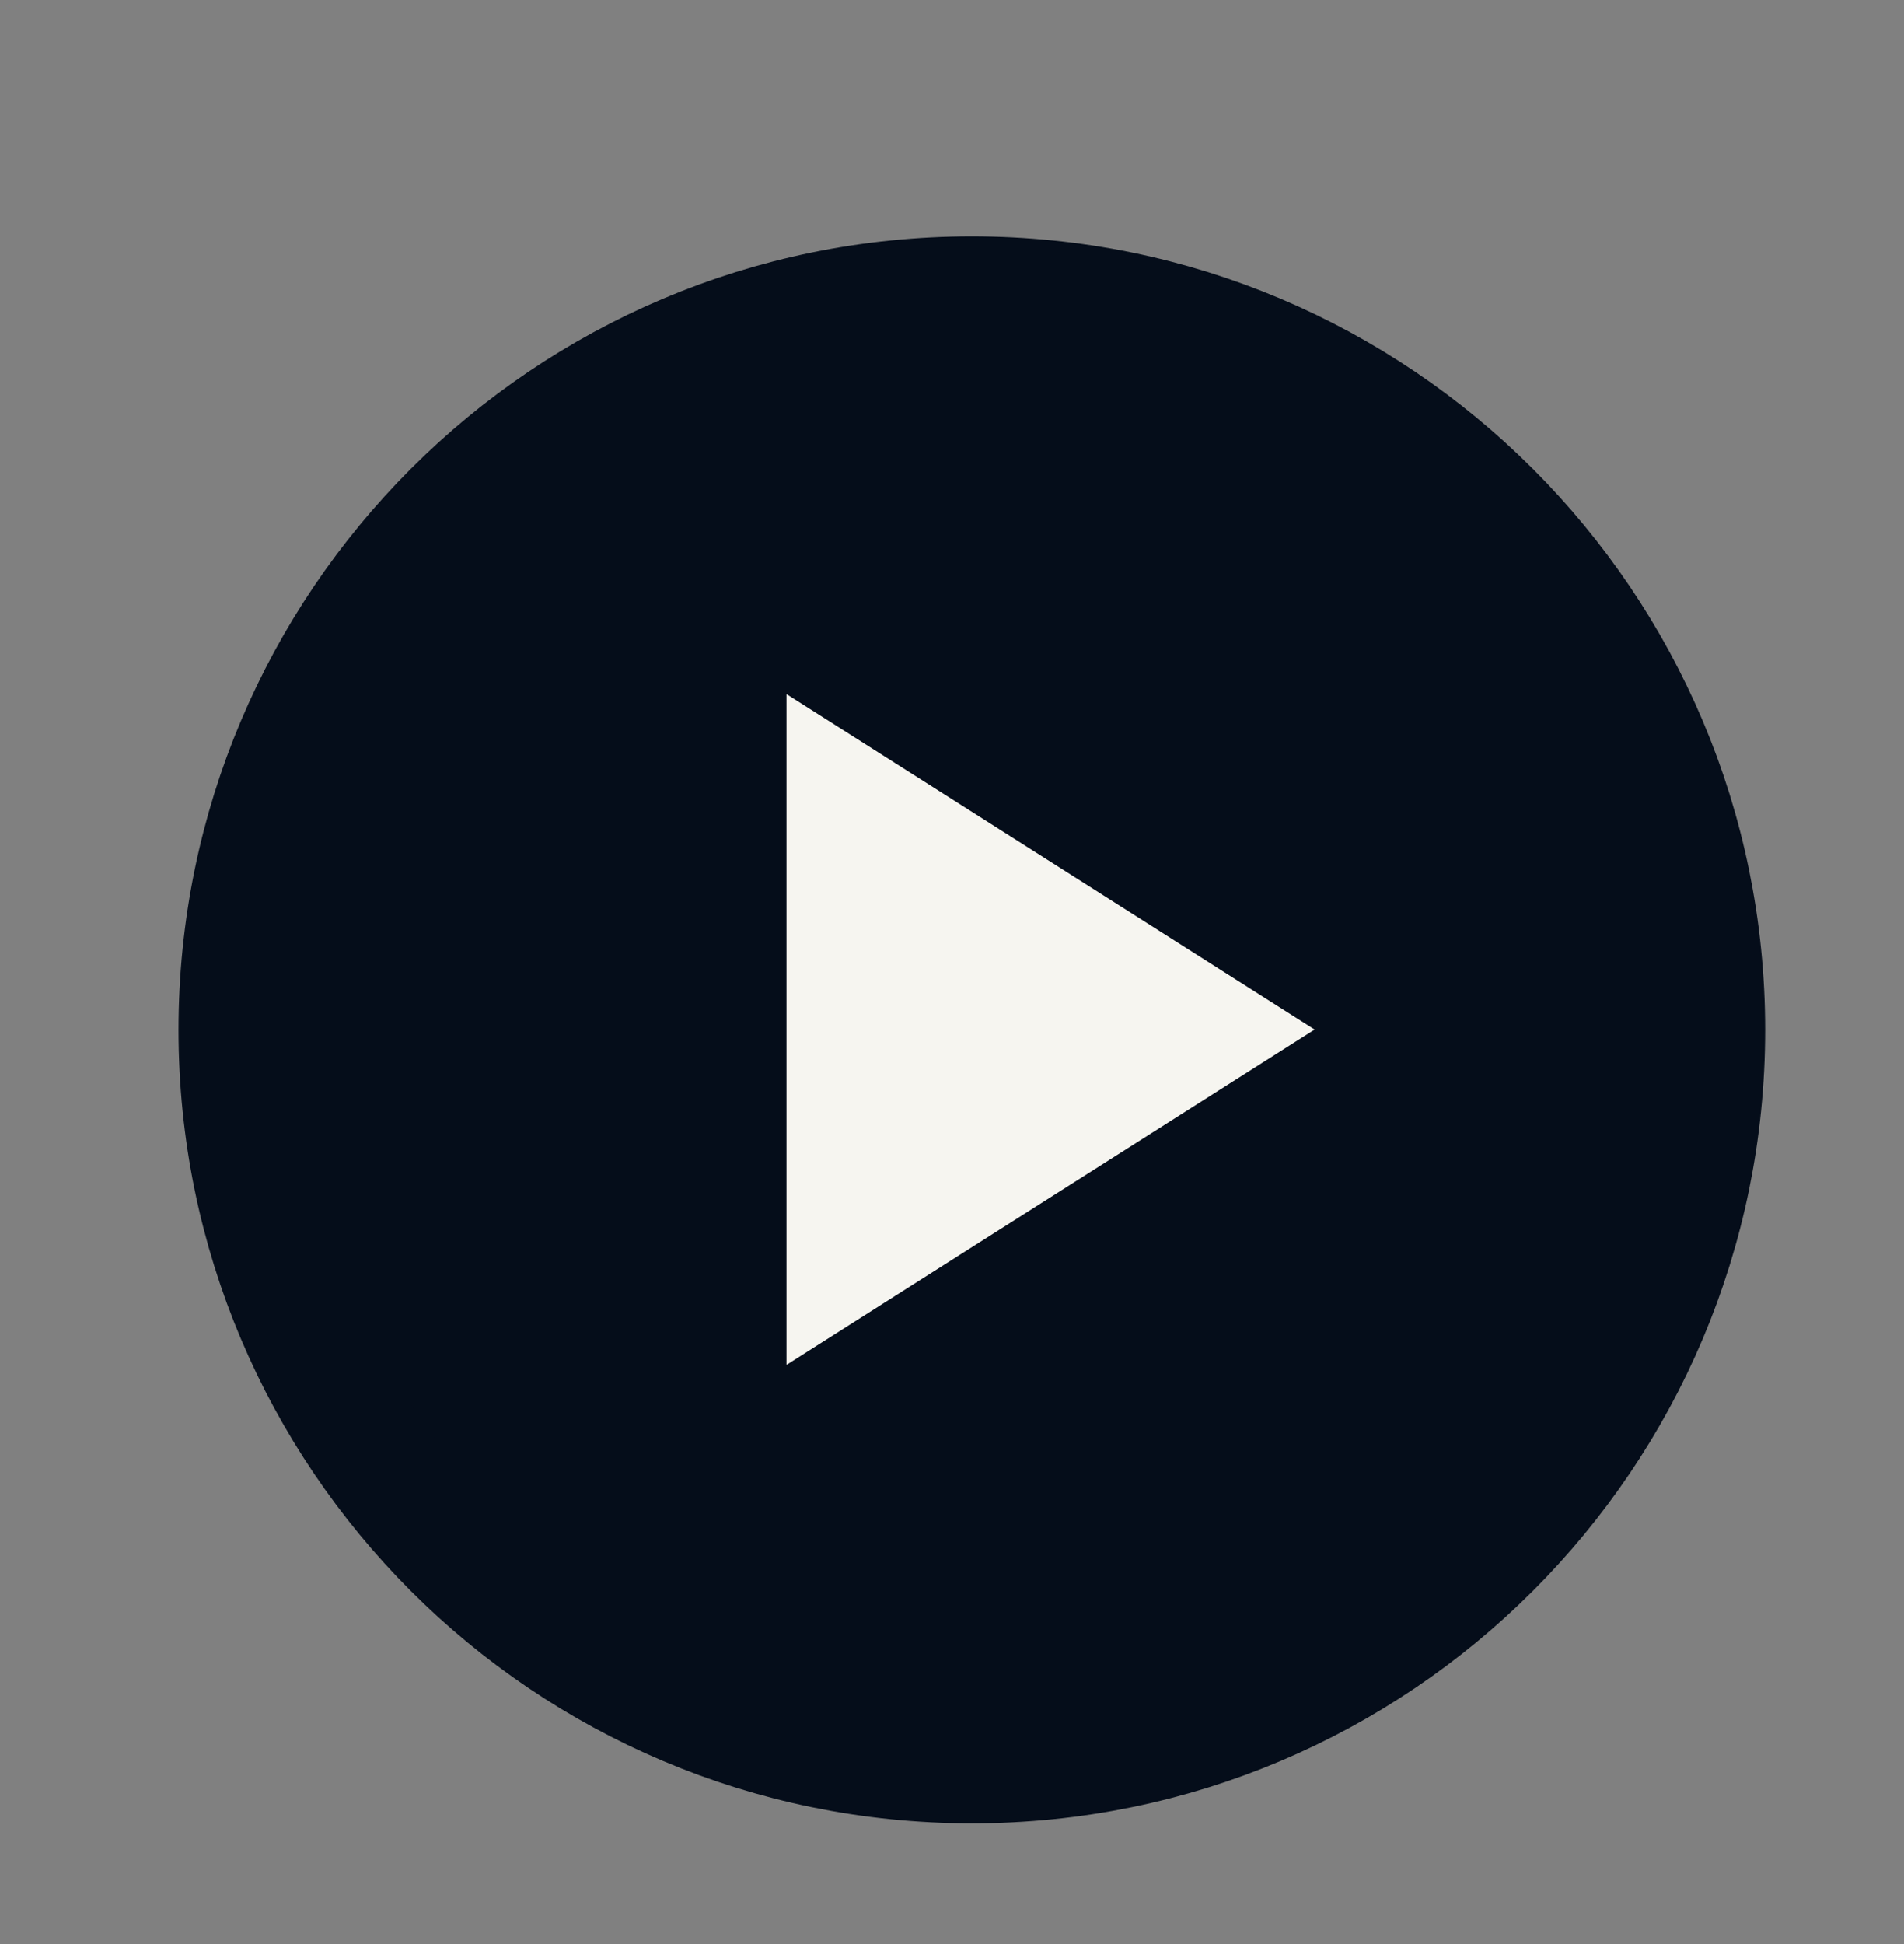<svg width="48" height="49" viewBox="0 0 48 49" fill="none" xmlns="http://www.w3.org/2000/svg">
<rect x="0" y="0" width="48" height="49" fill="#808080" stroke="none"/>
<path fill-rule="evenodd" clip-rule="evenodd" d="M24.5 7.458C34.716 7.458 43 15.741 43 25.958C43 36.176 34.716 44.458 24.5 44.458C14.282 44.458 6 36.176 6 25.958C6 15.741 14.282 7.458 24.5 7.458Z" fill="#050D1A" stroke="#050D1A" stroke-width="3" stroke-linecap="round" stroke-linejoin="round"/>
<path fill-rule="evenodd" clip-rule="evenodd" d="M30.343 25.949L21.328 20.224V31.673L30.343 25.949Z" fill="#F6F5F0" stroke="#F6F5F0" stroke-width="3" stroke-linecap="round"/>
</svg>
